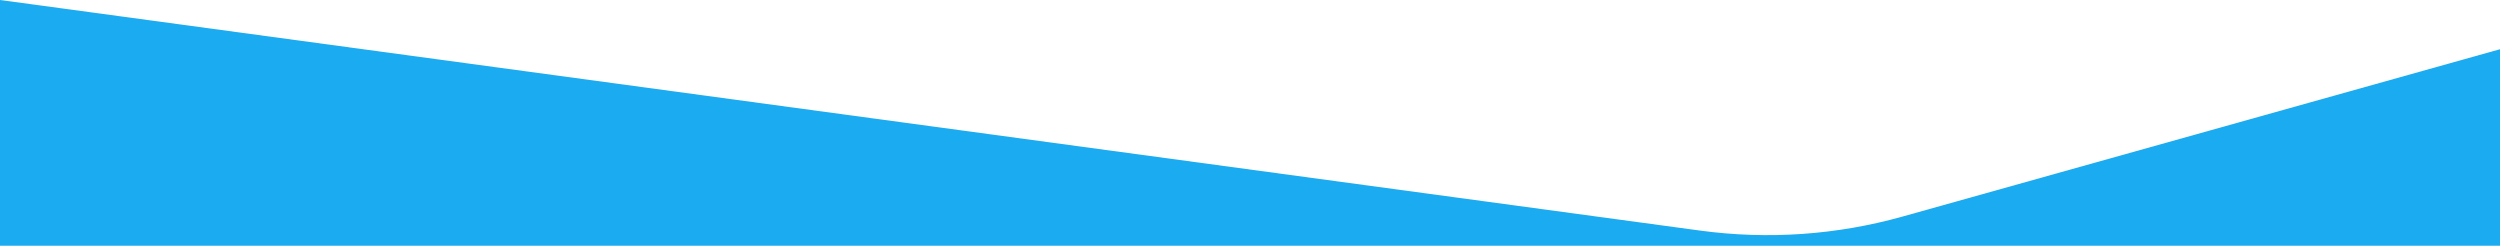 <?xml version="1.0" encoding="utf-8"?>
<!-- Generator: Adobe Illustrator 24.0.0, SVG Export Plug-In . SVG Version: 6.00 Build 0)  -->
<svg version="1.1" id="Layer_1" xmlns="http://www.w3.org/2000/svg" xmlns:xlink="http://www.w3.org/1999/xlink" x="0px" y="0px"
	 viewBox="0 0 1438 141.36" style="enable-background:new 0 0 1438 141.36;" xml:space="preserve">
<style type="text/css">
	.st0{fill:#1aabf0;}
</style>
<path id="Intersection_1" class="st0" d="M0,141.36V0l977.95,132.64c38.93,5.28,78.52,2.54,116.35-8.06L1438,28.32v113.04H0z"/>
</svg>
